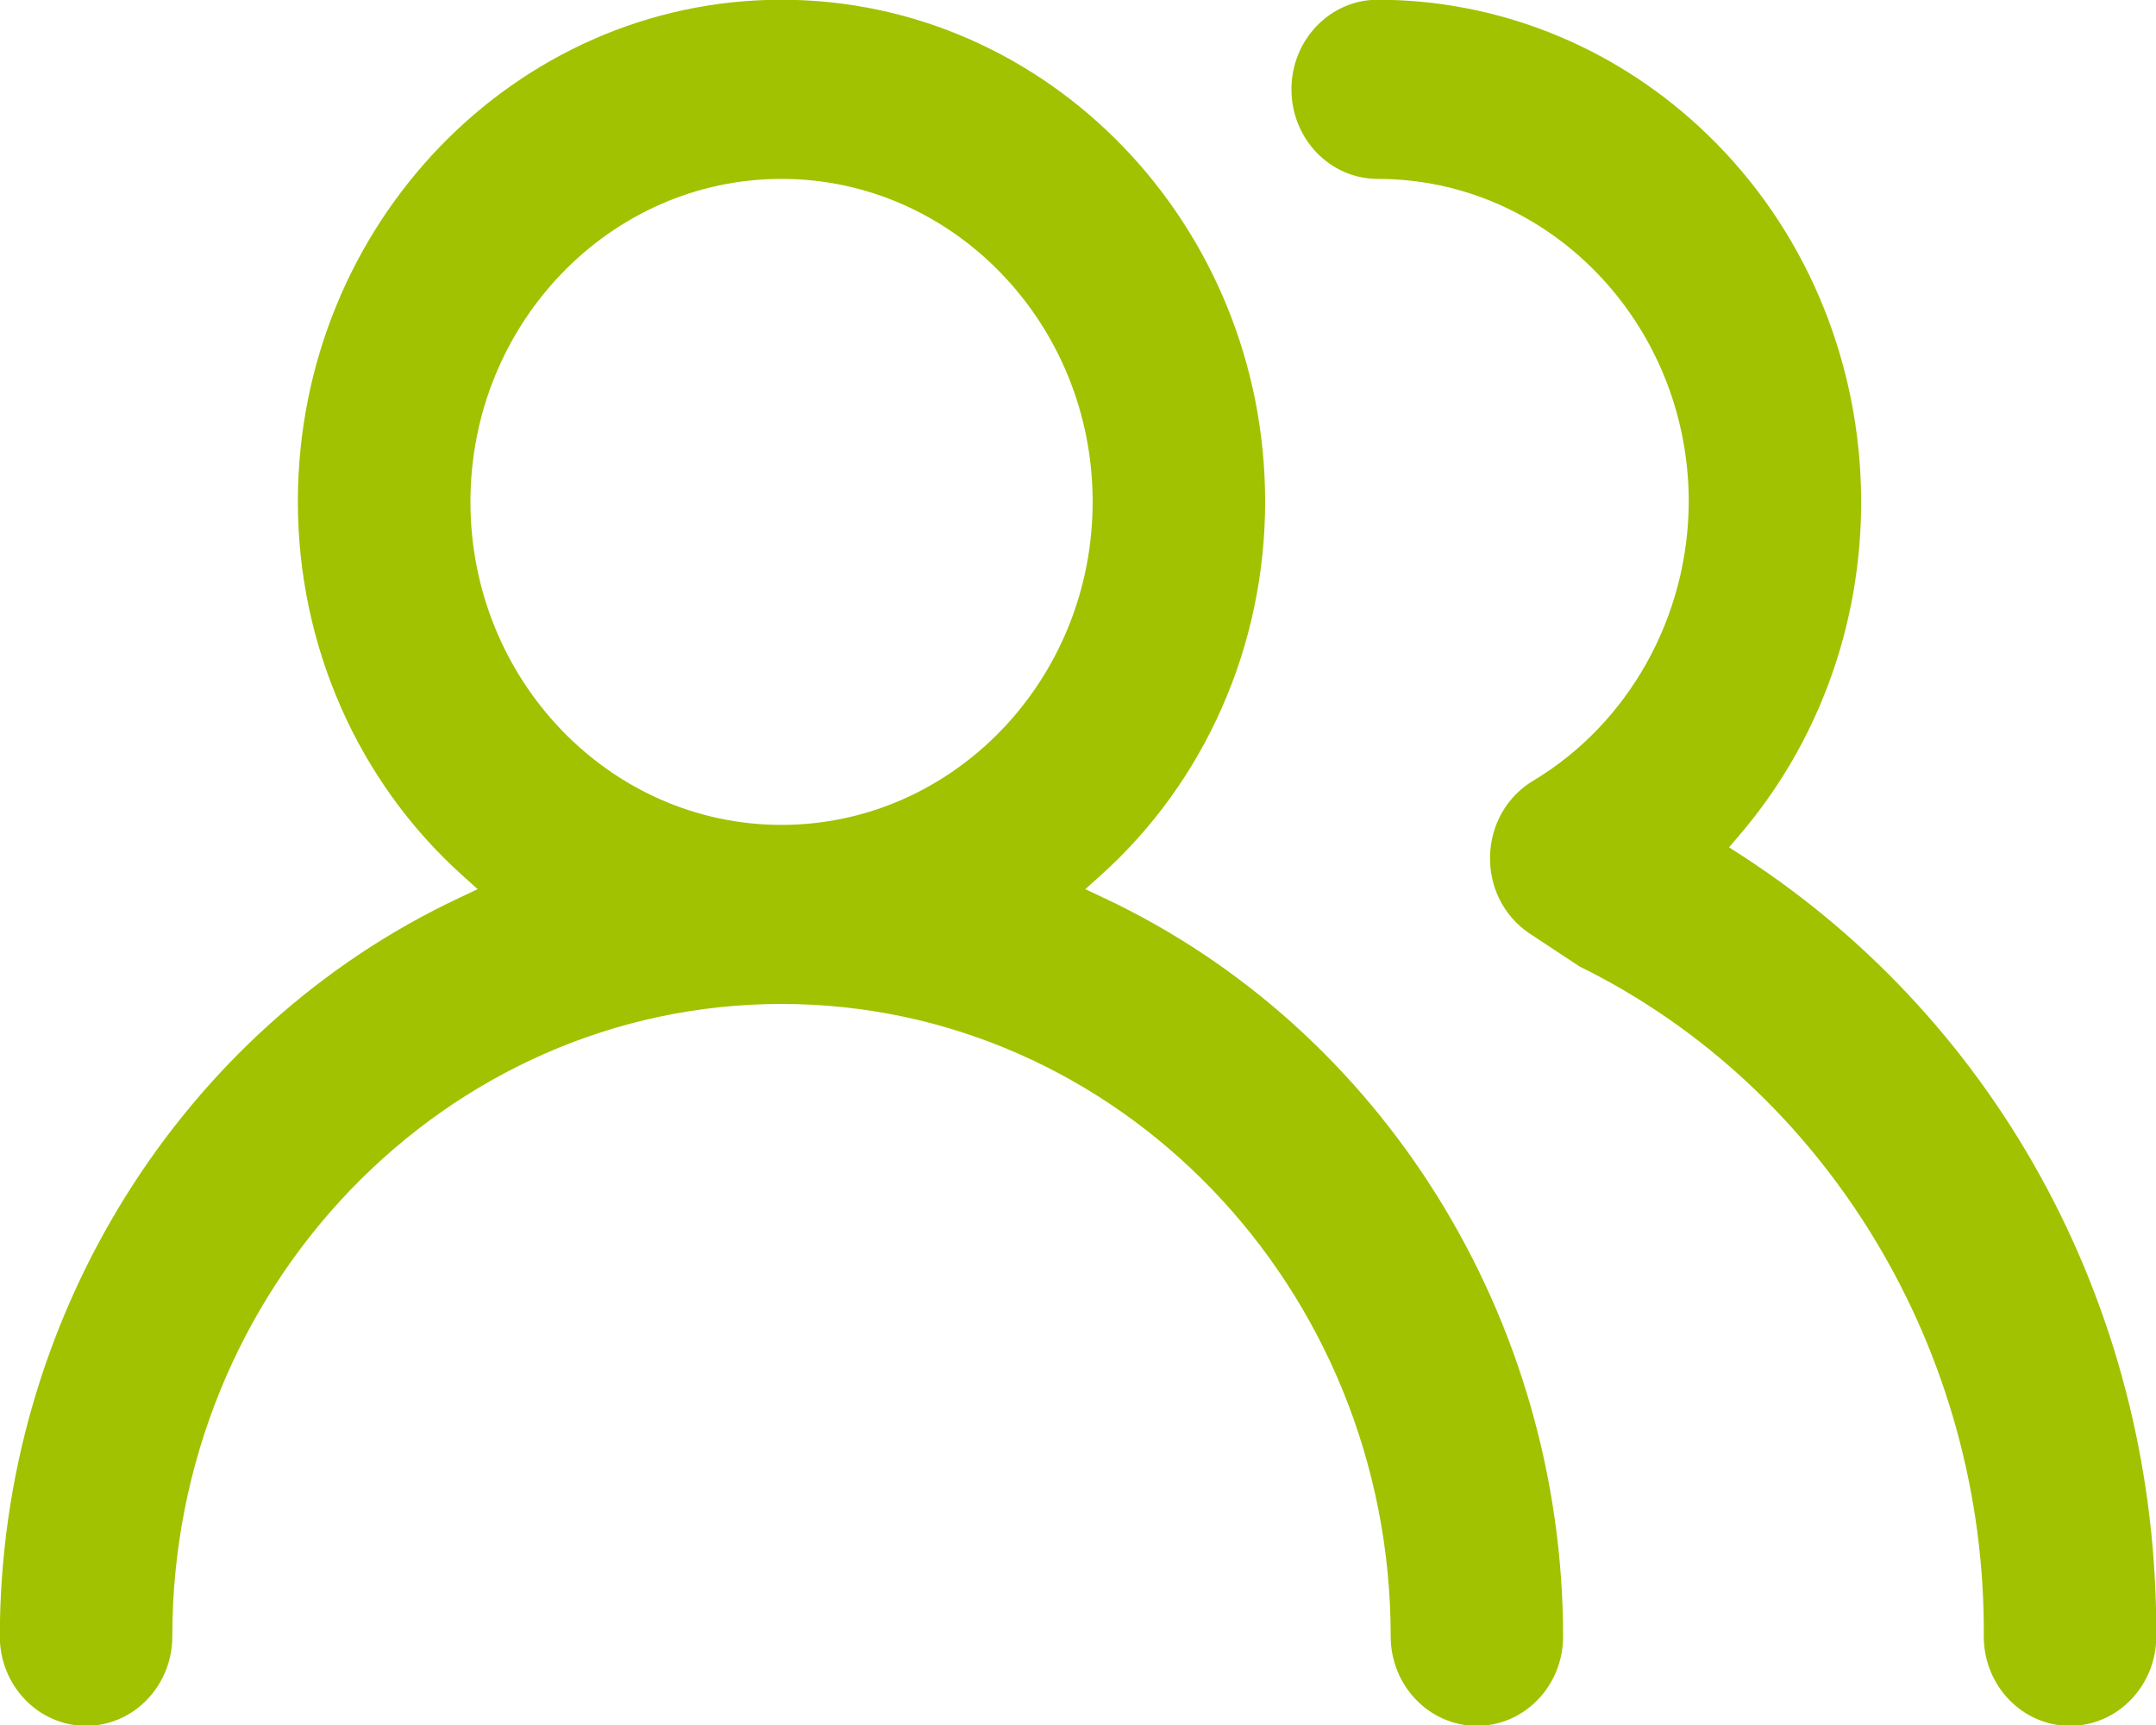 <svg 
 xmlns="http://www.w3.org/2000/svg"
 xmlns:xlink="http://www.w3.org/1999/xlink"
 width="25px" height="20px">
<path fill-rule="evenodd"  fill="rgb(160, 194, 0)"
 d="M15.974,-0.003 C15.422,-0.003 14.975,0.463 14.975,1.036 C14.975,1.608 15.422,2.074 15.974,2.074 C17.963,2.074 19.582,3.753 19.582,5.818 C19.578,7.148 18.888,8.387 17.778,9.052 C17.474,9.234 17.287,9.560 17.278,9.925 C17.269,10.285 17.437,10.619 17.727,10.817 L18.315,11.205 C21.185,12.617 23.028,15.668 23.003,18.974 C23.003,19.545 23.451,20.010 24.003,20.010 C24.554,20.010 25.003,19.545 25.003,18.973 C25.022,15.268 23.228,11.885 20.203,9.923 L20.049,9.824 L20.169,9.684 C22.222,7.284 22.012,3.597 19.699,1.466 C18.672,0.519 17.348,-0.003 15.974,-0.003 ZM9.062,11.640 C12.957,11.640 16.126,14.929 16.126,18.973 C16.126,19.545 16.574,20.010 17.126,20.010 C17.678,20.010 18.125,19.545 18.125,18.973 C18.122,15.290 16.032,11.930 12.801,10.411 L12.585,10.309 L12.764,10.148 C13.976,9.060 14.670,7.481 14.670,5.818 C14.670,2.608 12.155,-0.003 9.062,-0.003 C5.970,-0.003 3.454,2.608 3.454,5.818 C3.454,7.482 4.149,9.060 5.360,10.148 L5.539,10.309 L5.323,10.411 C2.092,11.930 0.001,15.290 -0.002,18.973 C-0.002,19.545 0.447,20.010 0.998,20.010 C1.550,20.010 1.998,19.545 1.998,18.973 C1.998,14.929 5.167,11.640 9.062,11.640 ZM9.062,9.564 C7.073,9.564 5.455,7.884 5.455,5.818 C5.455,3.753 7.073,2.074 9.062,2.074 C11.051,2.074 12.670,3.753 12.670,5.818 C12.670,7.884 11.051,9.564 9.062,9.564 Z"/>
</svg>